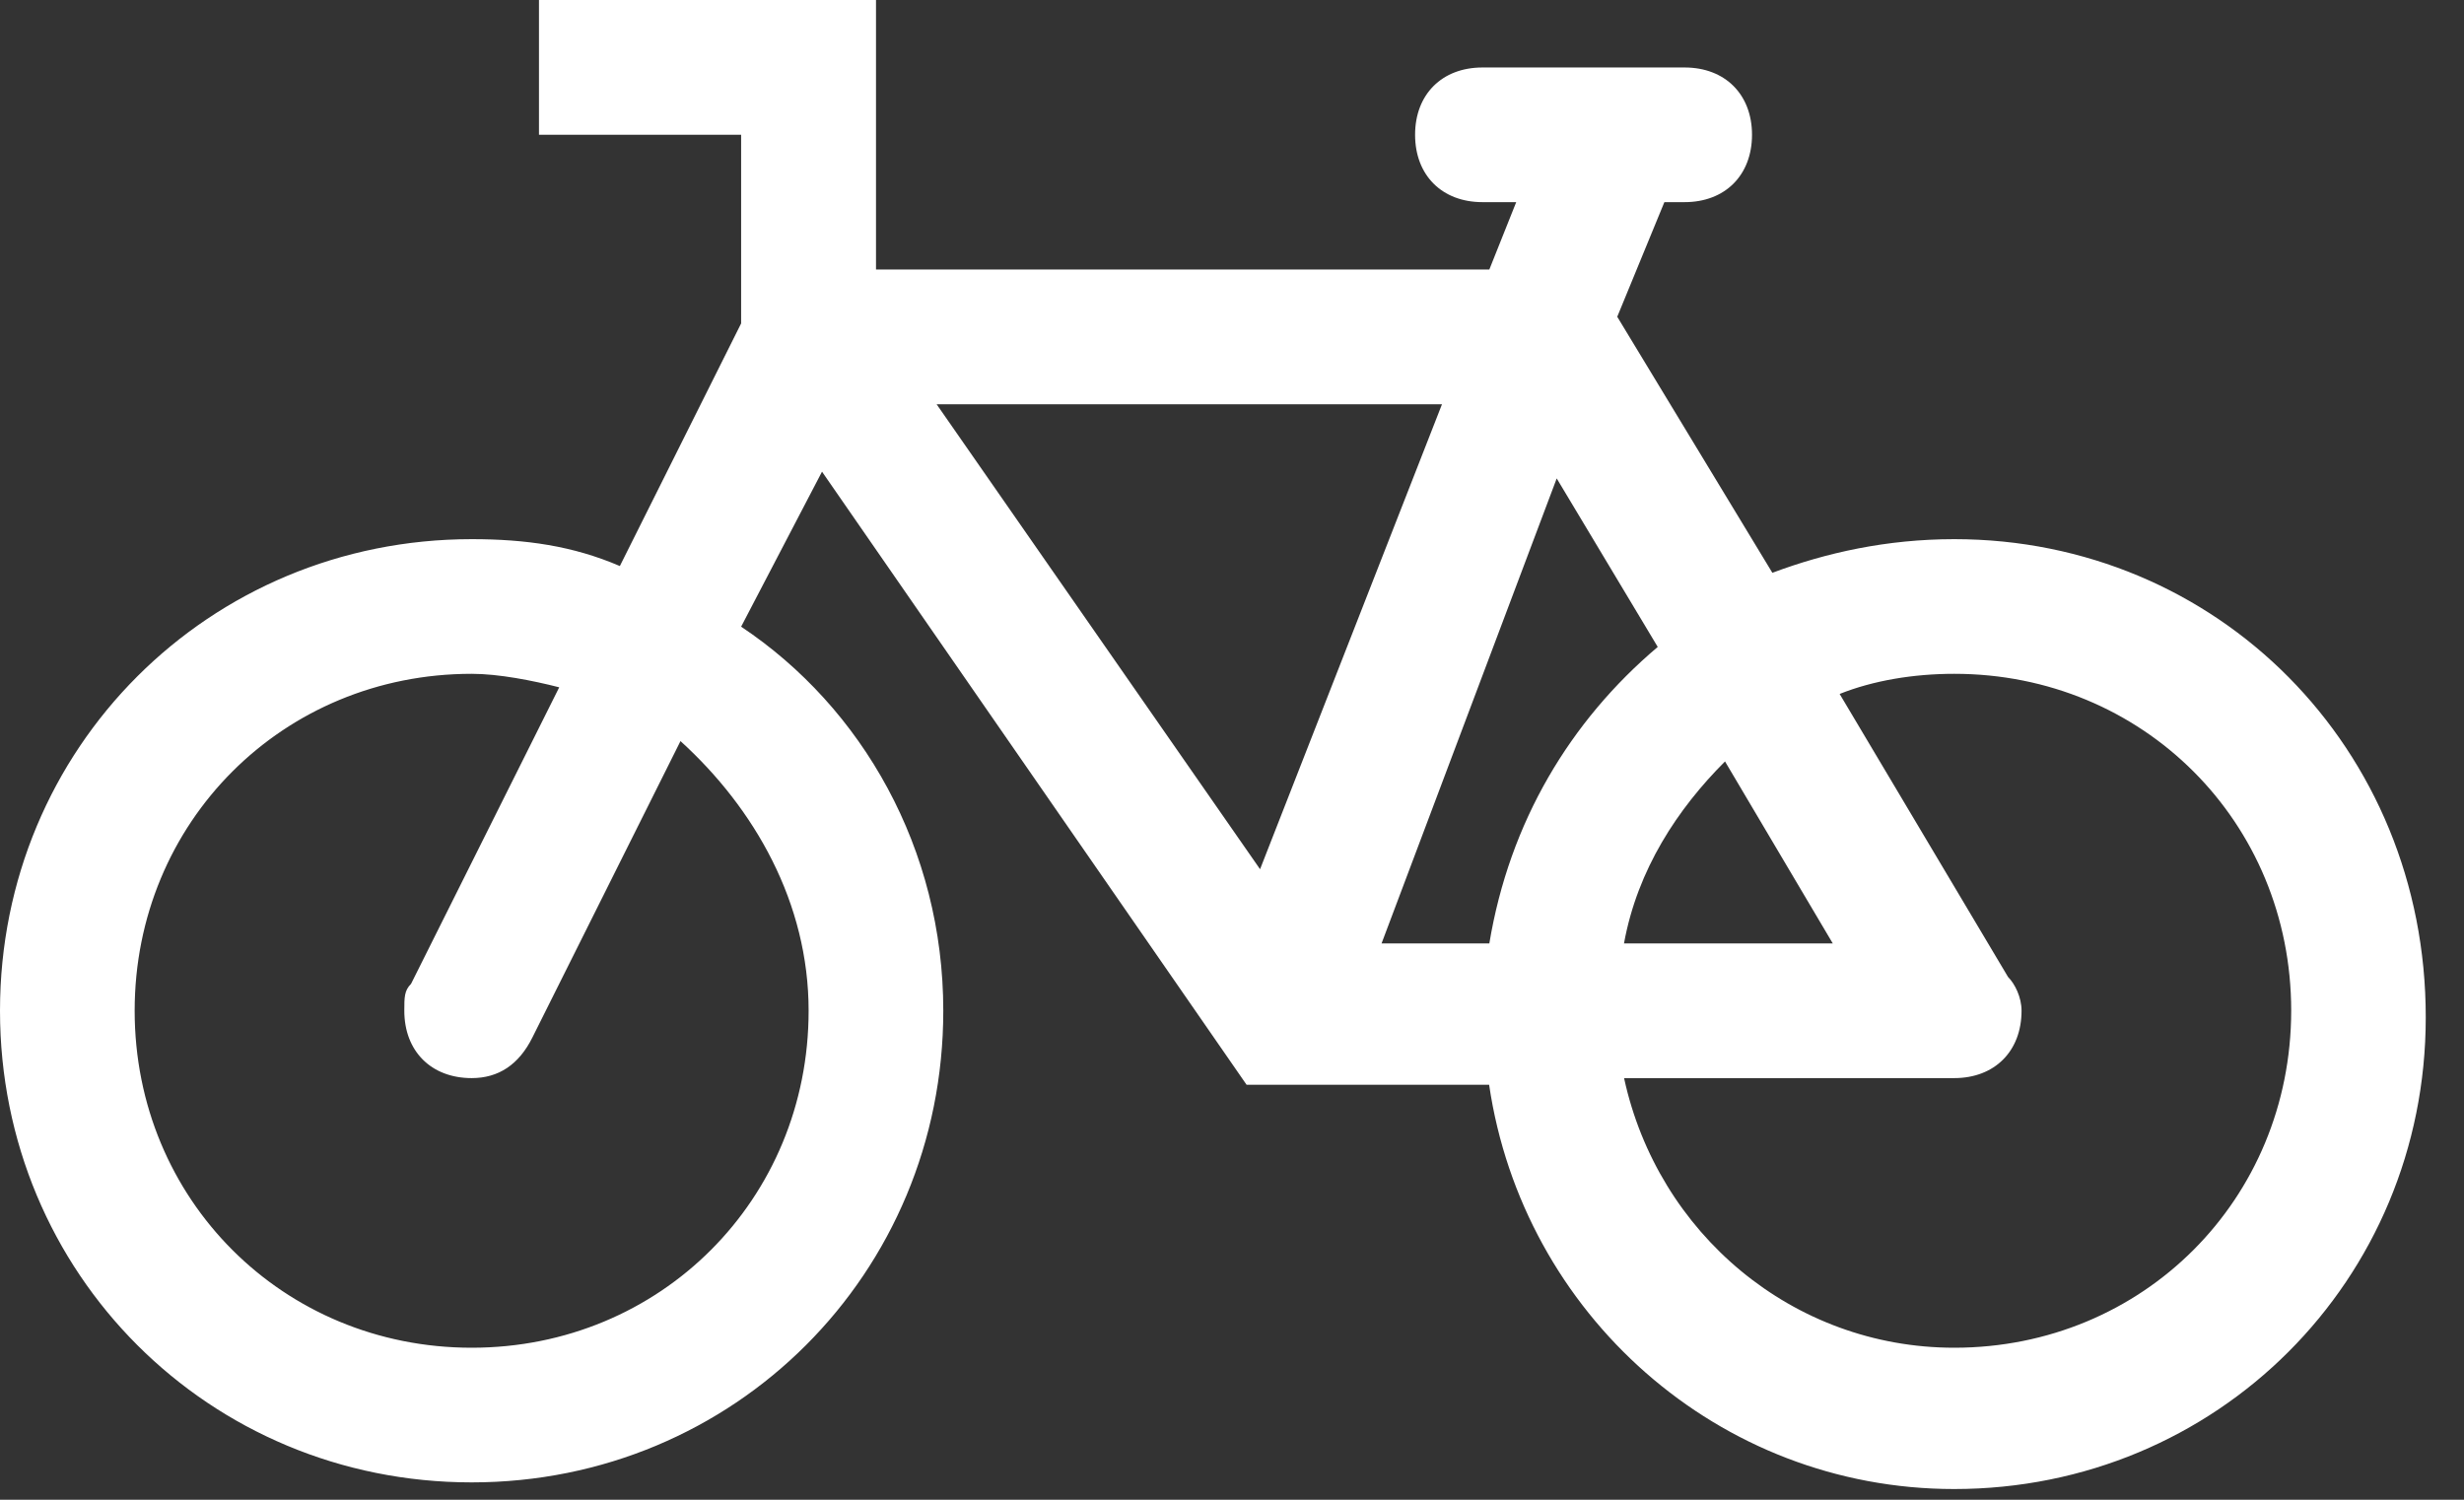 <svg xmlns="http://www.w3.org/2000/svg" width="23" height="14" viewBox="0 0 23 14" fill="none">
  <rect x="0" y="0" width="23" height="14" fill="#333333" stroke="none"/>
  <path  d="M18.242 5.033C17.613 5.033 17.047 5.159 16.544 5.347L15.096 2.957L15.536 1.887H15.725C16.102 1.887 16.354 1.636 16.354 1.258C16.354 0.881 16.102 0.63 15.725 0.63H13.838C13.46 0.63 13.209 0.881 13.209 1.258C13.209 1.636 13.46 1.887 13.838 1.887H14.153L13.902 2.516H8.177V0H5.031V1.258H6.918V3.019L5.786 5.284C5.346 5.095 4.906 5.033 4.403 5.033C1.95 5.033 0 6.982 0 9.435C0 11.888 1.95 13.838 4.403 13.838C6.856 13.838 8.805 11.888 8.805 9.435C8.805 7.926 8.051 6.605 6.918 5.85L7.673 4.403L11.636 10.126H13.9C14.215 12.265 16.039 13.9 18.241 13.9C20.694 13.9 22.643 11.951 22.643 9.498C22.645 6.982 20.695 5.033 18.242 5.033L18.242 5.033ZM7.548 9.435C7.548 11.196 6.165 12.581 4.403 12.581C2.642 12.581 1.257 11.197 1.257 9.435C1.257 7.674 2.641 6.29 4.403 6.29C4.654 6.29 4.969 6.352 5.22 6.416L3.837 9.184C3.774 9.247 3.774 9.309 3.774 9.435C3.774 9.813 4.025 10.064 4.403 10.064C4.654 10.064 4.843 9.938 4.969 9.686L6.352 6.918C7.045 7.548 7.548 8.429 7.548 9.435L7.548 9.435ZM15.474 6.039C14.656 6.731 14.09 7.674 13.902 8.807H12.896L14.531 4.466L15.474 6.039ZM16.102 7.108L17.108 8.807H15.159C15.285 8.114 15.662 7.548 16.102 7.108ZM11.762 8.114L8.743 3.774H13.46L11.762 8.114ZM18.242 12.581C16.732 12.581 15.474 11.511 15.16 10.065L18.242 10.064C18.619 10.064 18.87 9.813 18.87 9.435C18.87 9.309 18.808 9.184 18.744 9.12L17.172 6.478C17.487 6.352 17.864 6.29 18.242 6.29C20.003 6.29 21.387 7.673 21.387 9.435C21.386 11.196 20.003 12.581 18.242 12.581L18.242 12.581Z" fill="white"/>
</svg>
